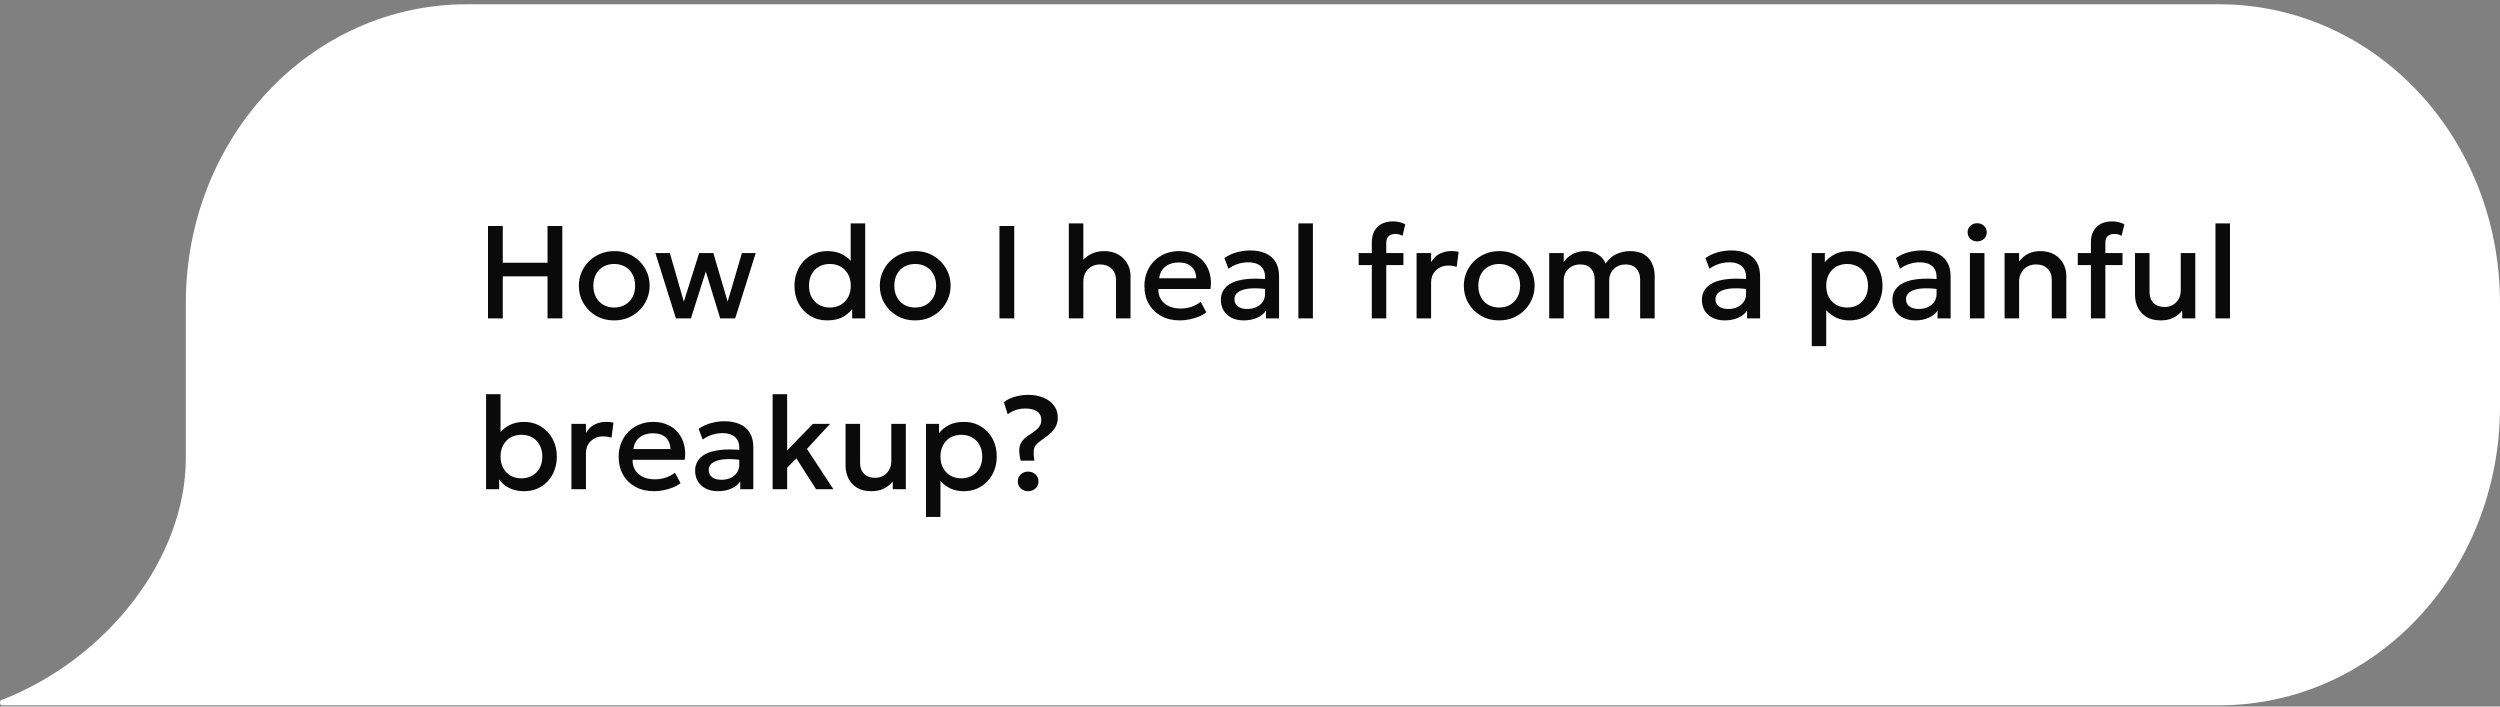<?xml version="1.0" encoding="UTF-8"?> <svg xmlns="http://www.w3.org/2000/svg" width="322" height="91" viewBox="0 0 322 91" fill="none"><rect x="0" y="0" width="322" height="91" fill="#808080" stroke="none"/><path d="M285.811 90.843C305.879 90.843 322 73.694 322 52.347V39.048C322 17.7 305.879 0.552 285.811 0.552H60.123C40.055 0.552 23.934 17.7 23.934 39.048V58.996C23.934 71.945 13.735 84.893 0.247 90.143C-0.082 90.143 -0.082 90.843 0.247 90.843H285.811Z" fill="white"></path><path d="M62.855 41.012V29.112H64.759V33.838H70.522V29.112H72.426V41.012H70.522V35.589H64.759V41.012H62.855ZM79.109 41.267C78.231 41.267 77.446 41.066 76.754 40.664C76.069 40.256 75.531 39.715 75.139 39.04C74.749 38.36 74.553 37.615 74.553 36.805C74.553 36.204 74.663 35.637 74.885 35.105C75.111 34.566 75.428 34.09 75.837 33.677C76.25 33.263 76.735 32.937 77.29 32.699C77.845 32.461 78.454 32.342 79.118 32.342C79.996 32.342 80.778 32.546 81.463 32.954C82.155 33.356 82.696 33.898 83.087 34.578C83.478 35.252 83.674 35.994 83.674 36.805C83.674 37.4 83.56 37.966 83.334 38.505C83.112 39.043 82.798 39.519 82.39 39.933C81.982 40.346 81.5 40.672 80.945 40.91C80.39 41.148 79.778 41.267 79.109 41.267ZM79.109 39.61C79.63 39.61 80.092 39.496 80.495 39.27C80.903 39.037 81.223 38.712 81.455 38.292C81.687 37.873 81.803 37.377 81.803 36.805C81.803 36.232 81.687 35.736 81.455 35.317C81.223 34.892 80.903 34.566 80.495 34.34C80.092 34.113 79.63 34 79.109 34C78.588 34 78.123 34.113 77.715 34.34C77.313 34.566 76.995 34.892 76.763 35.317C76.536 35.736 76.423 36.232 76.423 36.805C76.423 37.377 76.539 37.873 76.772 38.292C77.004 38.712 77.321 39.037 77.724 39.27C78.132 39.496 78.593 39.61 79.109 39.61ZM87.058 41.012L84.415 32.597H86.276L88.078 38.853L90.05 32.597H91.878L93.722 38.853L95.558 32.597H97.335L94.691 41.012H92.762L90.909 34.969L88.988 41.012H87.058ZM106.543 41.267C105.722 41.267 104.994 41.075 104.359 40.689C103.724 40.298 103.226 39.768 102.863 39.1C102.506 38.425 102.327 37.66 102.327 36.805C102.327 36.187 102.429 35.609 102.633 35.071C102.837 34.527 103.126 34.051 103.5 33.643C103.88 33.235 104.328 32.917 104.843 32.691C105.365 32.458 105.94 32.342 106.569 32.342C107.334 32.342 107.997 32.495 108.558 32.801C109.119 33.107 109.586 33.532 109.96 34.076L109.569 34.493V28.772H111.439V41.012H109.756V38.989L110.028 39.414C109.722 39.947 109.283 40.389 108.711 40.74C108.144 41.092 107.422 41.267 106.543 41.267ZM106.883 39.61C107.405 39.61 107.867 39.496 108.269 39.27C108.677 39.037 108.997 38.712 109.229 38.292C109.462 37.873 109.578 37.377 109.578 36.805C109.578 36.232 109.462 35.736 109.229 35.317C108.997 34.892 108.677 34.566 108.269 34.34C107.867 34.113 107.405 34 106.883 34C106.362 34 105.9 34.113 105.498 34.34C105.096 34.566 104.778 34.892 104.546 35.317C104.314 35.736 104.197 36.232 104.197 36.805C104.197 37.377 104.314 37.873 104.546 38.292C104.778 38.712 105.096 39.037 105.498 39.27C105.906 39.496 106.368 39.61 106.883 39.61ZM117.874 41.267C116.995 41.267 116.21 41.066 115.519 40.664C114.833 40.256 114.295 39.715 113.904 39.04C113.513 38.36 113.318 37.615 113.318 36.805C113.318 36.204 113.428 35.637 113.649 35.105C113.876 34.566 114.193 34.09 114.601 33.677C115.015 33.263 115.499 32.937 116.055 32.699C116.61 32.461 117.219 32.342 117.882 32.342C118.76 32.342 119.542 32.546 120.228 32.954C120.919 33.356 121.461 33.898 121.852 34.578C122.243 35.252 122.438 35.994 122.438 36.805C122.438 37.4 122.325 37.966 122.098 38.505C121.877 39.043 121.563 39.519 121.155 39.933C120.747 40.346 120.265 40.672 119.71 40.91C119.154 41.148 118.542 41.267 117.874 41.267ZM117.874 39.61C118.395 39.61 118.857 39.496 119.259 39.27C119.667 39.037 119.987 38.712 120.22 38.292C120.452 37.873 120.568 37.377 120.568 36.805C120.568 36.232 120.452 35.736 120.22 35.317C119.987 34.892 119.667 34.566 119.259 34.34C118.857 34.113 118.395 34 117.874 34C117.352 34 116.888 34.113 116.48 34.34C116.077 34.566 115.76 34.892 115.528 35.317C115.301 35.736 115.188 36.232 115.188 36.805C115.188 37.377 115.304 37.873 115.536 38.292C115.768 38.712 116.086 39.037 116.488 39.27C116.896 39.496 117.358 39.61 117.874 39.61ZM128.73 41.012V29.112H130.634V41.012H128.73ZM137.664 41.012V28.772H139.534V34.314L139.152 33.898C139.526 33.376 139.976 32.988 140.503 32.733C141.03 32.472 141.585 32.342 142.169 32.342C142.934 32.342 143.572 32.498 144.082 32.81C144.592 33.116 144.974 33.512 145.229 34C145.484 34.487 145.612 34.994 145.612 35.521V41.012H143.742V36.057C143.742 35.467 143.557 34.989 143.189 34.62C142.821 34.252 142.319 34.065 141.685 34.059C141.265 34.059 140.894 34.153 140.571 34.34C140.248 34.521 139.993 34.779 139.806 35.113C139.625 35.447 139.534 35.836 139.534 36.278V41.012H137.664ZM151.965 41.267C151.058 41.267 150.262 41.083 149.577 40.715C148.891 40.341 148.355 39.819 147.97 39.151C147.59 38.482 147.401 37.706 147.401 36.822C147.401 36.176 147.511 35.581 147.732 35.037C147.953 34.487 148.265 34.011 148.667 33.609C149.069 33.206 149.54 32.895 150.078 32.674C150.622 32.453 151.214 32.342 151.855 32.342C152.552 32.342 153.172 32.467 153.716 32.716C154.26 32.96 154.711 33.303 155.068 33.745C155.43 34.187 155.685 34.705 155.833 35.3C155.986 35.889 156.011 36.53 155.909 37.221H149.194C149.183 37.725 149.293 38.167 149.526 38.547C149.758 38.921 150.089 39.213 150.52 39.423C150.956 39.632 151.469 39.737 152.059 39.737C152.535 39.737 152.994 39.666 153.436 39.525C153.883 39.377 154.288 39.162 154.651 38.879L155.374 40.222C155.102 40.443 154.773 40.633 154.388 40.791C154.002 40.944 153.6 41.06 153.181 41.14C152.761 41.225 152.356 41.267 151.965 41.267ZM149.305 35.844H154.073C154.056 35.209 153.852 34.711 153.461 34.348C153.076 33.986 152.526 33.804 151.812 33.804C151.121 33.804 150.546 33.986 150.087 34.348C149.633 34.711 149.373 35.209 149.305 35.844ZM160.189 41.267C159.605 41.267 159.093 41.16 158.651 40.944C158.209 40.723 157.863 40.414 157.614 40.018C157.37 39.615 157.248 39.142 157.248 38.598C157.248 38.139 157.364 37.725 157.597 37.357C157.829 36.983 158.189 36.674 158.676 36.431C159.169 36.187 159.801 36.026 160.572 35.946C161.342 35.861 162.269 35.873 163.351 35.98L163.385 37.272C162.614 37.164 161.951 37.119 161.396 37.136C160.841 37.153 160.385 37.224 160.028 37.349C159.676 37.468 159.416 37.629 159.246 37.833C159.081 38.032 158.999 38.261 158.999 38.522C158.999 38.93 159.144 39.244 159.433 39.465C159.727 39.686 160.13 39.797 160.64 39.797C161.076 39.797 161.467 39.717 161.813 39.559C162.158 39.4 162.43 39.176 162.629 38.887C162.833 38.598 162.935 38.258 162.935 37.867V35.632C162.935 35.258 162.855 34.935 162.697 34.663C162.538 34.385 162.297 34.17 161.974 34.017C161.651 33.864 161.249 33.787 160.767 33.787C160.325 33.787 159.889 33.855 159.458 33.991C159.027 34.121 158.617 34.328 158.226 34.612L157.699 33.235C158.226 32.878 158.775 32.626 159.348 32.478C159.92 32.331 160.47 32.257 160.997 32.257C161.779 32.257 162.447 32.382 163.003 32.631C163.564 32.875 163.994 33.246 164.295 33.745C164.595 34.238 164.745 34.861 164.745 35.615V41.012H163.062V40.018C162.779 40.42 162.385 40.729 161.881 40.944C161.376 41.16 160.812 41.267 160.189 41.267ZM167.232 41.012V28.772H169.102V41.012H167.232ZM176.689 41.012V31.22C176.689 30.381 176.93 29.721 177.411 29.24C177.899 28.758 178.57 28.517 179.426 28.517C179.738 28.517 180.021 28.551 180.276 28.619C180.537 28.681 180.777 28.772 180.998 28.891L180.65 30.37C180.486 30.279 180.327 30.217 180.174 30.183C180.021 30.149 179.871 30.132 179.723 30.132C179.378 30.132 179.094 30.22 178.873 30.396C178.658 30.571 178.55 30.872 178.55 31.297V32.597H180.76V34.144H178.55V41.012H176.689ZM174.997 34.144V32.597H176.935V34.144H174.997ZM182.455 41.012V32.597H184.325V33.762C184.642 33.235 185.028 32.866 185.481 32.657C185.934 32.441 186.422 32.334 186.943 32.334C187.113 32.334 187.275 32.342 187.428 32.359C187.581 32.376 187.728 32.402 187.87 32.436L187.623 34.365C187.453 34.314 187.28 34.275 187.105 34.246C186.929 34.218 186.753 34.204 186.578 34.204C185.926 34.204 185.388 34.405 184.963 34.807C184.538 35.204 184.325 35.745 184.325 36.431V41.012H182.455ZM193.095 41.267C192.217 41.267 191.432 41.066 190.741 40.664C190.055 40.256 189.517 39.715 189.126 39.04C188.735 38.36 188.539 37.615 188.539 36.805C188.539 36.204 188.65 35.637 188.871 35.105C189.097 34.566 189.415 34.09 189.823 33.677C190.236 33.263 190.721 32.937 191.276 32.699C191.832 32.461 192.441 32.342 193.104 32.342C193.982 32.342 194.764 32.546 195.45 32.954C196.141 33.356 196.682 33.898 197.073 34.578C197.464 35.252 197.66 35.994 197.66 36.805C197.66 37.4 197.546 37.966 197.32 38.505C197.099 39.043 196.784 39.519 196.376 39.933C195.968 40.346 195.487 40.672 194.931 40.91C194.376 41.148 193.764 41.267 193.095 41.267ZM193.095 39.61C193.617 39.61 194.078 39.496 194.481 39.27C194.889 39.037 195.209 38.712 195.441 38.292C195.674 37.873 195.79 37.377 195.79 36.805C195.79 36.232 195.674 35.736 195.441 35.317C195.209 34.892 194.889 34.566 194.481 34.34C194.078 34.113 193.617 34 193.095 34C192.574 34 192.109 34.113 191.701 34.34C191.299 34.566 190.982 34.892 190.749 35.317C190.523 35.736 190.409 36.232 190.409 36.805C190.409 37.377 190.525 37.873 190.758 38.292C190.99 38.712 191.307 39.037 191.71 39.27C192.118 39.496 192.58 39.61 193.095 39.61ZM199.538 41.012V32.597H201.408V33.753C201.635 33.425 201.896 33.158 202.19 32.954C202.485 32.745 202.797 32.592 203.125 32.495C203.454 32.393 203.788 32.342 204.128 32.342C204.814 32.342 205.383 32.492 205.837 32.793C206.296 33.093 206.619 33.478 206.806 33.949C207.225 33.337 207.712 32.917 208.268 32.691C208.823 32.458 209.381 32.342 209.942 32.342C210.719 32.342 211.339 32.495 211.804 32.801C212.268 33.107 212.603 33.501 212.807 33.983C213.016 34.464 213.121 34.96 213.121 35.47V41.012H211.251V36.014C211.251 35.431 211.09 34.96 210.767 34.603C210.449 34.24 209.985 34.059 209.373 34.059C208.97 34.059 208.611 34.147 208.293 34.323C207.976 34.498 207.724 34.742 207.537 35.054C207.355 35.36 207.265 35.714 207.265 36.116V41.012H205.395V36.014C205.395 35.431 205.236 34.96 204.919 34.603C204.601 34.24 204.134 34.059 203.516 34.059C203.12 34.059 202.76 34.147 202.437 34.323C202.119 34.498 201.867 34.742 201.68 35.054C201.499 35.36 201.408 35.714 201.408 36.116V41.012H199.538ZM222.146 41.267C221.563 41.267 221.05 41.16 220.608 40.944C220.166 40.723 219.82 40.414 219.571 40.018C219.327 39.615 219.205 39.142 219.205 38.598C219.205 38.139 219.321 37.725 219.554 37.357C219.786 36.983 220.146 36.674 220.633 36.431C221.126 36.187 221.758 36.026 222.529 35.946C223.299 35.861 224.226 35.873 225.308 35.98L225.342 37.272C224.572 37.164 223.909 37.119 223.353 37.136C222.798 37.153 222.342 37.224 221.985 37.349C221.633 37.468 221.373 37.629 221.203 37.833C221.038 38.032 220.956 38.261 220.956 38.522C220.956 38.93 221.101 39.244 221.39 39.465C221.684 39.686 222.087 39.797 222.597 39.797C223.033 39.797 223.424 39.717 223.77 39.559C224.115 39.4 224.387 39.176 224.586 38.887C224.79 38.598 224.892 38.258 224.892 37.867V35.632C224.892 35.258 224.812 34.935 224.654 34.663C224.495 34.385 224.254 34.17 223.931 34.017C223.608 33.864 223.206 33.787 222.724 33.787C222.282 33.787 221.846 33.855 221.415 33.991C220.985 34.121 220.574 34.328 220.183 34.612L219.656 33.235C220.183 32.878 220.732 32.626 221.305 32.478C221.877 32.331 222.427 32.257 222.954 32.257C223.736 32.257 224.404 32.382 224.96 32.631C225.521 32.875 225.951 33.246 226.252 33.745C226.552 34.238 226.702 34.861 226.702 35.615V41.012H225.019V40.018C224.736 40.42 224.342 40.729 223.838 40.944C223.333 41.16 222.77 41.267 222.146 41.267ZM233.356 44.582V32.597H235.039V33.779C235.373 33.354 235.801 33.008 236.322 32.742C236.843 32.475 237.487 32.342 238.252 32.342C239.073 32.342 239.801 32.538 240.436 32.929C241.076 33.314 241.575 33.844 241.932 34.518C242.289 35.187 242.468 35.949 242.468 36.805C242.468 37.422 242.366 38.003 242.162 38.547C241.958 39.086 241.666 39.559 241.286 39.967C240.912 40.375 240.464 40.695 239.943 40.927C239.427 41.154 238.855 41.267 238.226 41.267C237.569 41.267 236.991 41.148 236.492 40.91C235.993 40.672 235.568 40.352 235.217 39.95V44.582H233.356ZM237.912 39.61C238.433 39.61 238.895 39.496 239.297 39.27C239.705 39.037 240.022 38.712 240.249 38.292C240.481 37.873 240.598 37.377 240.598 36.805C240.598 36.232 240.481 35.736 240.249 35.317C240.017 34.892 239.697 34.566 239.289 34.34C238.886 34.113 238.427 34 237.912 34C237.39 34 236.926 34.113 236.518 34.34C236.115 34.566 235.798 34.892 235.566 35.317C235.333 35.736 235.217 36.232 235.217 36.805C235.217 37.377 235.333 37.873 235.566 38.292C235.798 38.712 236.115 39.037 236.518 39.27C236.926 39.496 237.39 39.61 237.912 39.61ZM246.683 41.267C246.1 41.267 245.587 41.16 245.145 40.944C244.703 40.723 244.357 40.414 244.108 40.018C243.864 39.615 243.742 39.142 243.742 38.598C243.742 38.139 243.858 37.725 244.091 37.357C244.323 36.983 244.683 36.674 245.17 36.431C245.663 36.187 246.295 36.026 247.066 35.946C247.836 35.861 248.763 35.873 249.845 35.98L249.879 37.272C249.109 37.164 248.446 37.119 247.89 37.136C247.335 37.153 246.879 37.224 246.522 37.349C246.17 37.468 245.91 37.629 245.74 37.833C245.575 38.032 245.493 38.261 245.493 38.522C245.493 38.93 245.638 39.244 245.927 39.465C246.221 39.686 246.624 39.797 247.134 39.797C247.57 39.797 247.961 39.717 248.307 39.559C248.652 39.4 248.924 39.176 249.123 38.887C249.327 38.598 249.429 38.258 249.429 37.867V35.632C249.429 35.258 249.349 34.935 249.191 34.663C249.032 34.385 248.791 34.17 248.468 34.017C248.145 33.864 247.743 33.787 247.261 33.787C246.819 33.787 246.383 33.855 245.952 33.991C245.522 34.121 245.111 34.328 244.72 34.612L244.193 33.235C244.72 32.878 245.269 32.626 245.842 32.478C246.414 32.331 246.964 32.257 247.491 32.257C248.273 32.257 248.941 32.382 249.497 32.631C250.058 32.875 250.488 33.246 250.789 33.745C251.089 34.238 251.239 34.861 251.239 35.615V41.012H249.556V40.018C249.273 40.42 248.879 40.729 248.375 40.944C247.87 41.16 247.307 41.267 246.683 41.267ZM253.726 41.012V32.597H255.596V41.012H253.726ZM254.661 31.093C254.326 31.093 254.037 30.985 253.794 30.77C253.55 30.554 253.428 30.271 253.428 29.92C253.428 29.574 253.55 29.294 253.794 29.078C254.037 28.857 254.326 28.747 254.661 28.747C254.995 28.747 255.284 28.857 255.528 29.078C255.771 29.294 255.893 29.574 255.893 29.92C255.893 30.271 255.771 30.554 255.528 30.77C255.284 30.985 254.995 31.093 254.661 31.093ZM258.191 41.012V32.597H260.061V33.668C260.413 33.198 260.821 32.861 261.285 32.657C261.75 32.447 262.232 32.342 262.73 32.342C263.501 32.342 264.139 32.495 264.643 32.801C265.147 33.107 265.521 33.501 265.765 33.983C266.014 34.464 266.139 34.96 266.139 35.47V41.012H264.269V36.048C264.269 35.447 264.088 34.966 263.725 34.603C263.368 34.24 262.869 34.059 262.229 34.059C261.81 34.059 261.436 34.153 261.107 34.34C260.784 34.527 260.529 34.787 260.342 35.122C260.155 35.45 260.061 35.836 260.061 36.278V41.012H258.191ZM269.309 41.012V31.22C269.309 30.381 269.55 29.721 270.031 29.24C270.519 28.758 271.19 28.517 272.046 28.517C272.358 28.517 272.641 28.551 272.896 28.619C273.157 28.681 273.397 28.772 273.618 28.891L273.27 30.37C273.106 30.279 272.947 30.217 272.794 30.183C272.641 30.149 272.491 30.132 272.343 30.132C271.998 30.132 271.714 30.22 271.493 30.396C271.278 30.571 271.17 30.872 271.17 31.297V32.597H273.38V34.144H271.17V41.012H269.309ZM267.617 34.144V32.597H269.555V34.144H267.617ZM278.322 41.267C277.569 41.267 276.945 41.117 276.452 40.817C275.965 40.511 275.599 40.108 275.356 39.61C275.112 39.111 274.99 38.567 274.99 37.978V32.597H276.86V37.629C276.86 38.207 277.03 38.672 277.37 39.023C277.716 39.369 278.192 39.542 278.798 39.542C279.195 39.542 279.549 39.454 279.861 39.278C280.172 39.097 280.419 38.845 280.6 38.522C280.787 38.199 280.881 37.825 280.881 37.4V32.597H282.751V41.012H281.068V40.018C280.739 40.414 280.348 40.723 279.895 40.944C279.447 41.16 278.923 41.267 278.322 41.267ZM285.352 41.012V28.772H287.222V41.012H285.352ZM67.504 63.267C66.944 63.267 66.436 63.185 65.983 63.021C65.535 62.856 65.147 62.63 64.819 62.341C64.49 62.046 64.224 61.709 64.019 61.329L64.291 60.913V63.012H62.608V50.772H64.47V56.535L64.088 56.119C64.462 55.575 64.929 55.144 65.49 54.827C66.051 54.504 66.714 54.342 67.479 54.342C68.318 54.342 69.054 54.543 69.689 54.946C70.329 55.342 70.828 55.878 71.185 56.552C71.542 57.227 71.721 57.977 71.721 58.805C71.721 59.445 71.616 60.037 71.406 60.581C71.202 61.125 70.913 61.598 70.539 62.001C70.165 62.397 69.72 62.709 69.204 62.936C68.689 63.157 68.122 63.267 67.504 63.267ZM67.165 61.61C67.68 61.61 68.139 61.496 68.541 61.27C68.95 61.037 69.27 60.712 69.502 60.292C69.734 59.873 69.85 59.377 69.85 58.805C69.85 58.232 69.734 57.736 69.502 57.317C69.275 56.892 68.958 56.566 68.55 56.34C68.148 56.113 67.686 56 67.165 56C66.643 56 66.178 56.113 65.77 56.34C65.368 56.566 65.051 56.892 64.819 57.317C64.586 57.736 64.47 58.232 64.47 58.805C64.47 59.377 64.586 59.873 64.819 60.292C65.051 60.712 65.368 61.037 65.77 61.27C66.178 61.496 66.643 61.61 67.165 61.61ZM73.599 63.012V54.597H75.469V55.762C75.786 55.235 76.171 54.866 76.625 54.657C77.078 54.441 77.565 54.334 78.087 54.334C78.257 54.334 78.418 54.342 78.571 54.359C78.724 54.376 78.872 54.402 79.013 54.436L78.767 56.365C78.597 56.314 78.424 56.275 78.248 56.246C78.073 56.218 77.897 56.204 77.721 56.204C77.07 56.204 76.531 56.405 76.106 56.807C75.681 57.204 75.469 57.745 75.469 58.431V63.012H73.599ZM84.247 63.267C83.341 63.267 82.544 63.083 81.859 62.715C81.173 62.341 80.638 61.819 80.252 61.151C79.873 60.482 79.683 59.706 79.683 58.822C79.683 58.176 79.793 57.581 80.014 57.037C80.235 56.487 80.547 56.011 80.949 55.609C81.352 55.206 81.822 54.895 82.36 54.674C82.904 54.453 83.496 54.342 84.137 54.342C84.834 54.342 85.454 54.467 85.998 54.716C86.542 54.96 86.993 55.303 87.35 55.745C87.713 56.187 87.968 56.705 88.115 57.3C88.268 57.889 88.293 58.53 88.191 59.221H81.476C81.465 59.725 81.576 60.167 81.808 60.547C82.04 60.921 82.372 61.213 82.802 61.423C83.239 61.632 83.751 61.737 84.341 61.737C84.817 61.737 85.276 61.666 85.718 61.525C86.165 61.377 86.571 61.162 86.933 60.879L87.656 62.222C87.384 62.443 87.055 62.633 86.67 62.791C86.284 62.944 85.882 63.06 85.463 63.14C85.043 63.225 84.638 63.267 84.247 63.267ZM81.587 57.844H86.355C86.338 57.209 86.134 56.711 85.743 56.348C85.358 55.986 84.808 55.804 84.094 55.804C83.403 55.804 82.828 55.986 82.369 56.348C81.915 56.711 81.655 57.209 81.587 57.844ZM92.471 63.267C91.888 63.267 91.375 63.16 90.933 62.944C90.491 62.723 90.145 62.414 89.896 62.018C89.652 61.615 89.53 61.142 89.53 60.598C89.53 60.139 89.647 59.725 89.879 59.357C90.111 58.983 90.471 58.674 90.958 58.431C91.451 58.187 92.083 58.026 92.854 57.946C93.624 57.861 94.551 57.873 95.633 57.98L95.667 59.272C94.897 59.164 94.234 59.119 93.678 59.136C93.123 59.153 92.667 59.224 92.31 59.349C91.959 59.468 91.698 59.629 91.528 59.833C91.364 60.032 91.281 60.261 91.281 60.522C91.281 60.93 91.426 61.244 91.715 61.465C92.01 61.686 92.412 61.797 92.922 61.797C93.358 61.797 93.749 61.717 94.095 61.559C94.441 61.4 94.713 61.176 94.911 60.887C95.115 60.598 95.217 60.258 95.217 59.867V57.632C95.217 57.258 95.138 56.935 94.979 56.663C94.82 56.385 94.579 56.17 94.256 56.017C93.933 55.864 93.531 55.787 93.049 55.787C92.607 55.787 92.171 55.855 91.74 55.991C91.31 56.121 90.899 56.328 90.508 56.612L89.981 55.235C90.508 54.878 91.058 54.626 91.63 54.478C92.202 54.331 92.752 54.257 93.279 54.257C94.061 54.257 94.73 54.382 95.285 54.631C95.846 54.875 96.276 55.246 96.577 55.745C96.877 56.238 97.027 56.861 97.027 57.615V63.012H95.344V62.018C95.061 62.42 94.667 62.729 94.163 62.944C93.659 63.16 93.095 63.267 92.471 63.267ZM99.514 63.012V50.772H101.384V58.014L104.699 54.597H106.909L103.934 57.819L107.342 63.012H105.107L102.574 59.034L101.384 60.241V63.012H99.514ZM112.24 63.267C111.487 63.267 110.863 63.117 110.37 62.817C109.883 62.511 109.517 62.108 109.274 61.61C109.03 61.111 108.908 60.567 108.908 59.978V54.597H110.778V59.629C110.778 60.207 110.948 60.672 111.288 61.023C111.634 61.369 112.11 61.542 112.716 61.542C113.113 61.542 113.467 61.454 113.779 61.278C114.09 61.097 114.337 60.845 114.518 60.522C114.705 60.199 114.799 59.825 114.799 59.4V54.597H116.669V63.012H114.986V62.018C114.657 62.414 114.266 62.723 113.813 62.944C113.365 63.16 112.841 63.267 112.24 63.267ZM119.27 66.582V54.597H120.953V55.779C121.287 55.354 121.715 55.008 122.236 54.742C122.757 54.475 123.401 54.342 124.166 54.342C124.987 54.342 125.715 54.538 126.35 54.929C126.99 55.314 127.489 55.844 127.846 56.518C128.203 57.187 128.382 57.949 128.382 58.805C128.382 59.422 128.28 60.003 128.076 60.547C127.872 61.086 127.58 61.559 127.2 61.967C126.826 62.375 126.378 62.695 125.857 62.927C125.341 63.154 124.769 63.267 124.14 63.267C123.483 63.267 122.905 63.148 122.406 62.91C121.907 62.672 121.482 62.352 121.131 61.95V66.582H119.27ZM123.826 61.61C124.347 61.61 124.809 61.496 125.211 61.27C125.619 61.037 125.936 60.712 126.163 60.292C126.395 59.873 126.512 59.377 126.512 58.805C126.512 58.232 126.395 57.736 126.163 57.317C125.931 56.892 125.611 56.566 125.203 56.34C124.8 56.113 124.341 56 123.826 56C123.304 56 122.84 56.113 122.432 56.34C122.029 56.566 121.712 56.892 121.48 57.317C121.247 57.736 121.131 58.232 121.131 58.805C121.131 59.377 121.247 59.873 121.48 60.292C121.712 60.712 122.029 61.037 122.432 61.27C122.84 61.496 123.304 61.61 123.826 61.61ZM131.458 59.332C131.31 58.703 131.254 58.19 131.288 57.793C131.327 57.391 131.461 57.051 131.687 56.773C131.914 56.495 132.24 56.221 132.665 55.949C133.248 55.575 133.637 55.257 133.829 54.997C134.022 54.736 134.118 54.447 134.118 54.13C134.118 53.625 133.94 53.248 133.583 52.999C133.226 52.744 132.724 52.617 132.078 52.617C131.614 52.617 131.194 52.682 130.82 52.812C130.446 52.943 130.103 53.124 129.792 53.356L129.299 51.801C129.486 51.636 129.735 51.483 130.047 51.342C130.358 51.194 130.718 51.078 131.126 50.993C131.534 50.903 131.973 50.857 132.444 50.857C133.169 50.857 133.818 50.976 134.39 51.214C134.963 51.447 135.413 51.784 135.742 52.226C136.076 52.662 136.243 53.183 136.243 53.79C136.243 54.135 136.181 54.461 136.056 54.767C135.937 55.068 135.73 55.368 135.436 55.668C135.141 55.968 134.739 56.289 134.229 56.629C133.866 56.867 133.6 57.096 133.43 57.317C133.26 57.532 133.163 57.796 133.141 58.108C133.118 58.414 133.146 58.822 133.226 59.332H131.458ZM132.418 63.267C132.056 63.267 131.744 63.151 131.483 62.919C131.223 62.686 131.092 62.383 131.092 62.009C131.092 61.754 131.152 61.533 131.271 61.346C131.39 61.154 131.548 61.006 131.747 60.904C131.951 60.797 132.175 60.743 132.418 60.743C132.787 60.743 133.101 60.859 133.362 61.091C133.622 61.318 133.753 61.624 133.753 62.009C133.753 62.258 133.69 62.48 133.566 62.672C133.447 62.859 133.285 63.004 133.081 63.106C132.883 63.213 132.662 63.267 132.418 63.267Z" fill="#0A0A0A"></path></svg> 